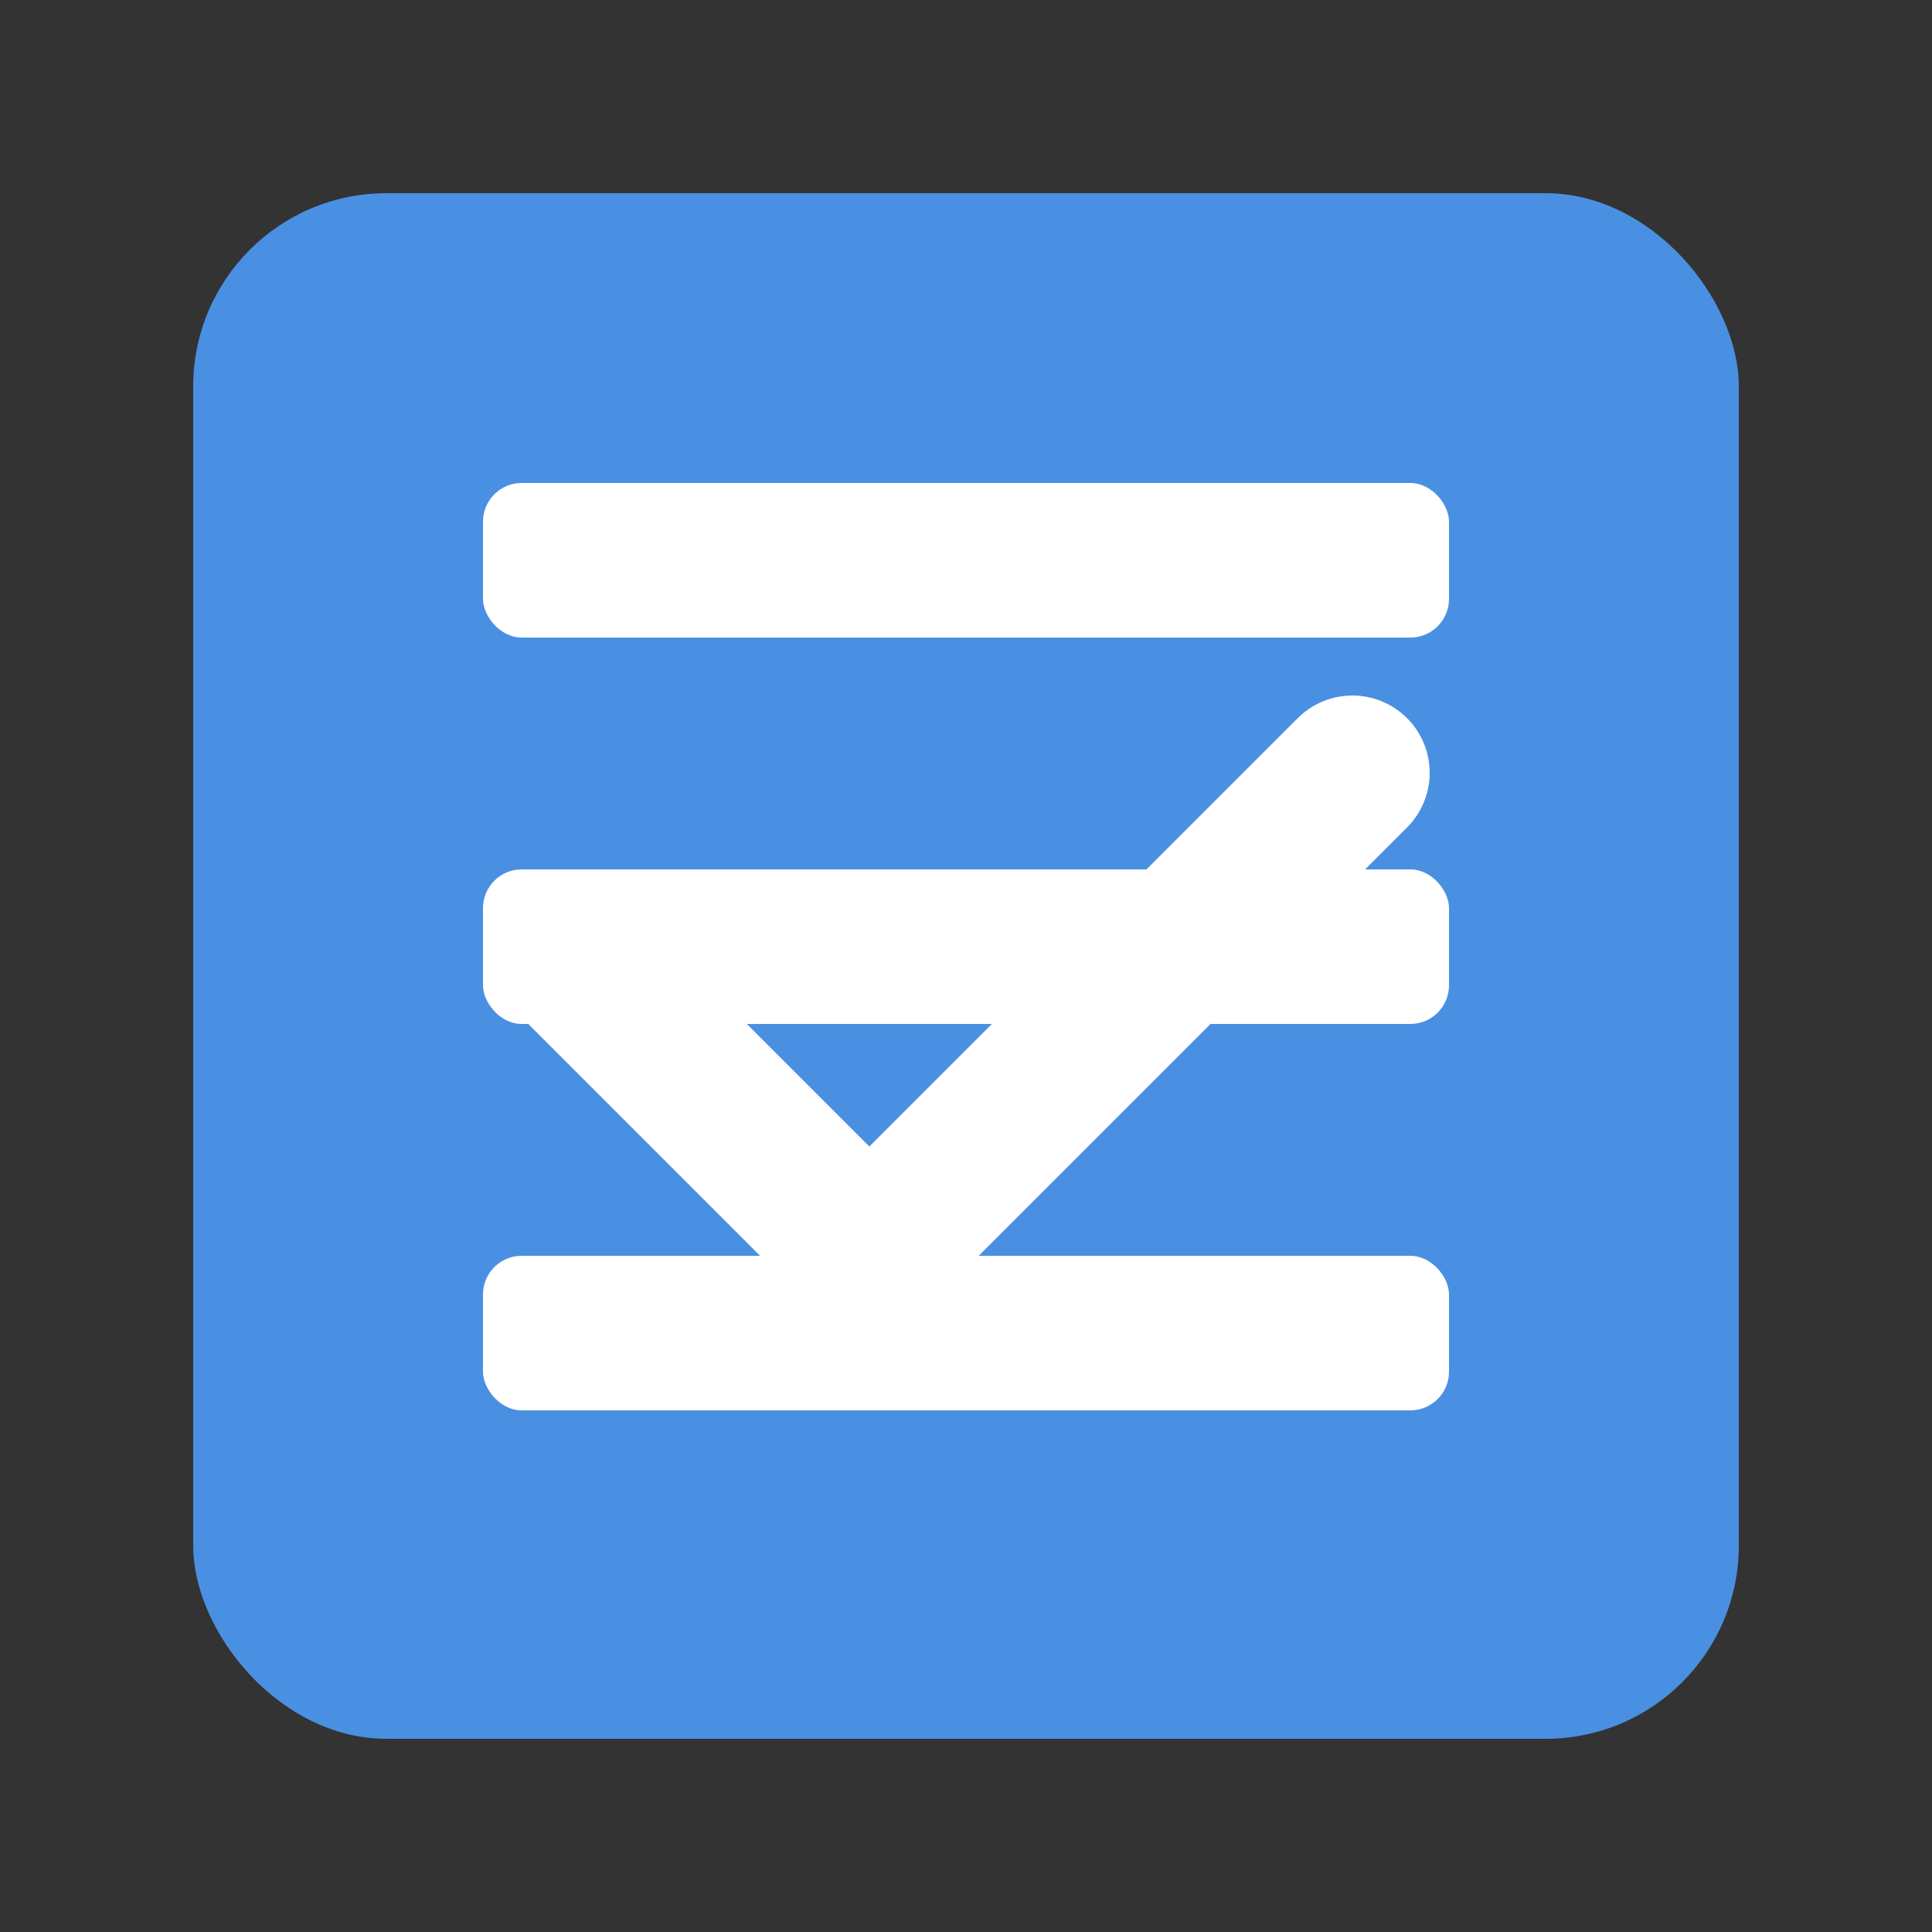<svg xmlns="http://www.w3.org/2000/svg" viewBox="0 0 100 100">
  <rect x="0" y="0" width="100" height="100" fill="#333333" stroke="none"/>
  <rect x="10" y="10" width="80" height="80" fill="#4A90E2" rx="10" ry="10"/>
  <path d="M30 50 L45 65 L70 40" stroke="white" stroke-width="8" fill="none" stroke-linecap="round" stroke-linejoin="round"/>
  <rect x="25" y="25" width="50" height="8" fill="white" rx="2" ry="2"/>
  <rect x="25" y="45" width="50" height="8" fill="white" rx="2" ry="2"/>
  <rect x="25" y="65" width="50" height="8" fill="white" rx="2" ry="2"/>
</svg>
